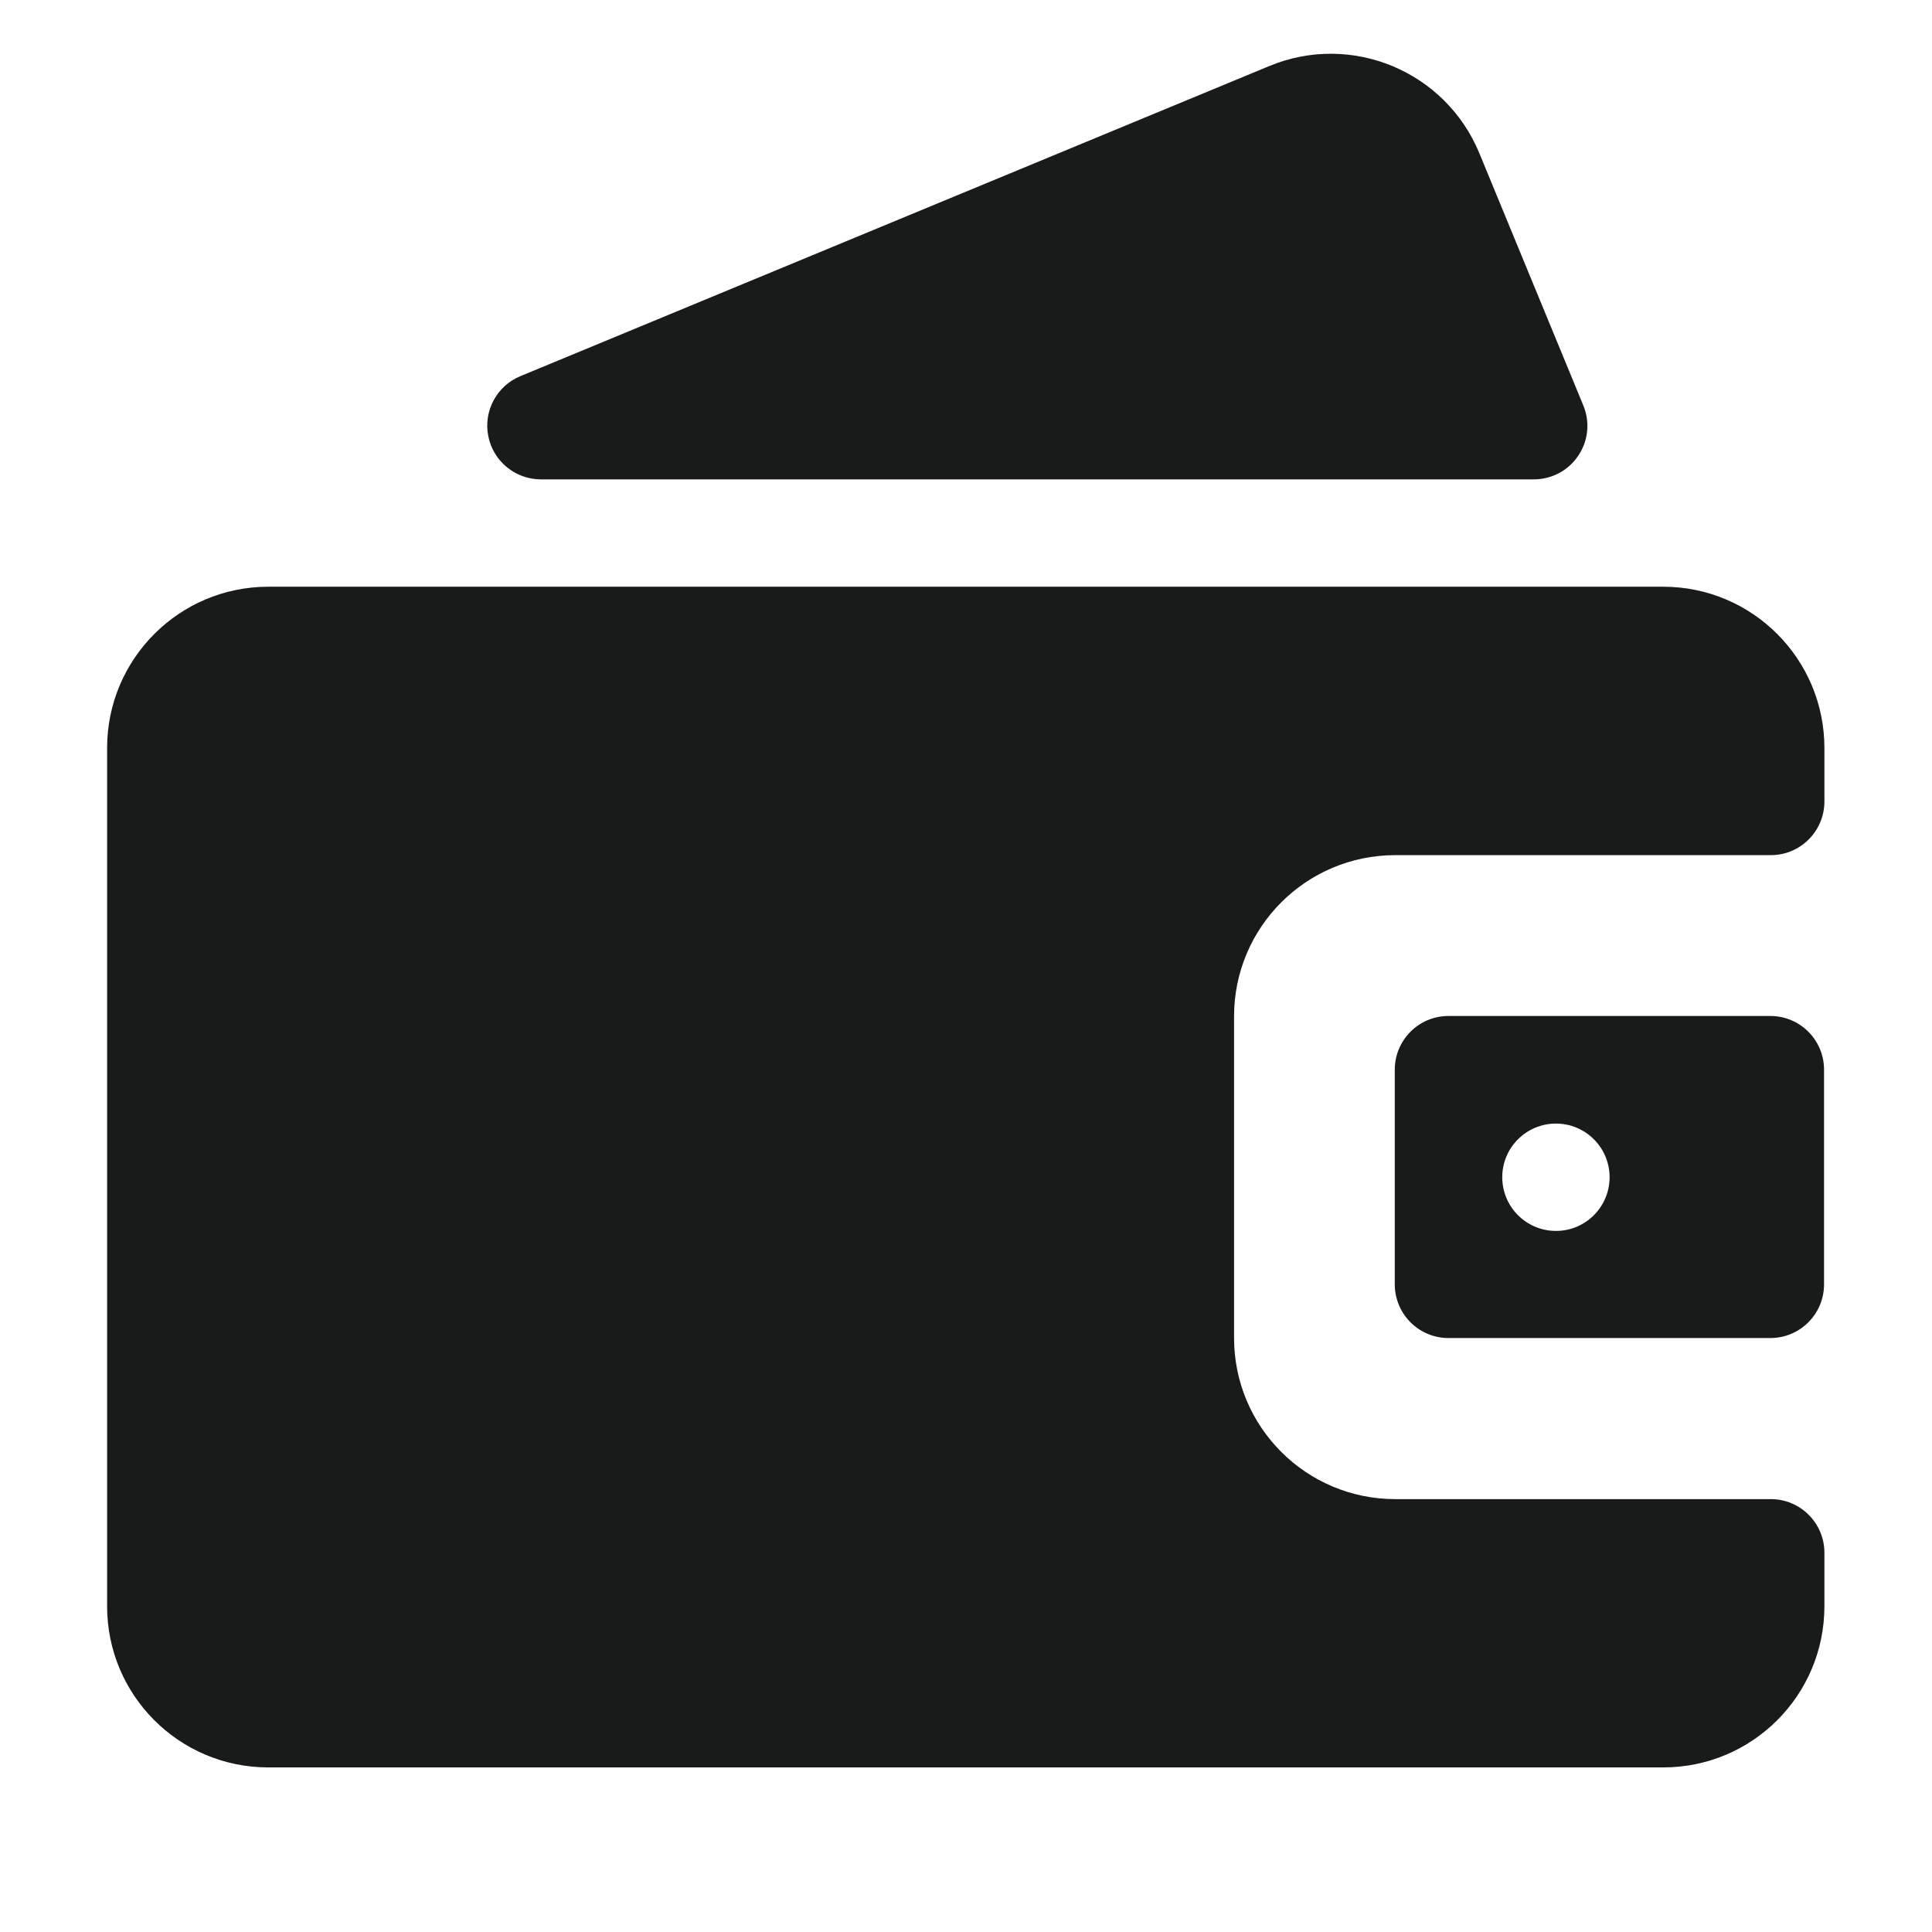 <svg width="16" height="16" viewBox="0 0 16 16" fill="none" xmlns="http://www.w3.org/2000/svg">
<path fill-rule="evenodd" clip-rule="evenodd" d="M4.044 3.613C4.002 3.405 4.113 3.196 4.31 3.115L10.514 0.546C11.193 0.266 11.97 0.589 12.251 1.268L13.112 3.357C13.169 3.494 13.154 3.65 13.071 3.773C12.989 3.897 12.85 3.97 12.702 3.97H4.48C4.268 3.97 4.085 3.82 4.044 3.613ZM11.995 8.414H14.662C14.907 8.414 15.106 8.613 15.106 8.859V10.636C15.106 10.882 14.907 11.081 14.662 11.081H11.995C11.75 11.081 11.551 10.882 11.551 10.636V8.859C11.551 8.613 11.75 8.414 11.995 8.414ZM12.441 9.749C12.441 9.995 12.64 10.194 12.886 10.194C13.131 10.194 13.33 9.995 13.33 9.749C13.33 9.504 13.131 9.305 12.886 9.305C12.64 9.305 12.441 9.504 12.441 9.749ZM15.109 6.637V6.193C15.108 5.457 14.512 4.86 13.776 4.859H2.22C1.484 4.86 0.888 5.457 0.887 6.193V13.304C0.888 14.04 1.484 14.636 2.22 14.637H13.776C14.512 14.636 15.108 14.04 15.109 13.304V12.859C15.109 12.614 14.91 12.415 14.665 12.415H11.553C10.817 12.414 10.221 11.818 10.22 11.082V8.415C10.221 7.679 10.817 7.083 11.553 7.082H14.665C14.91 7.082 15.109 6.883 15.109 6.637Z" fill="#191B1B"/>
</svg>
